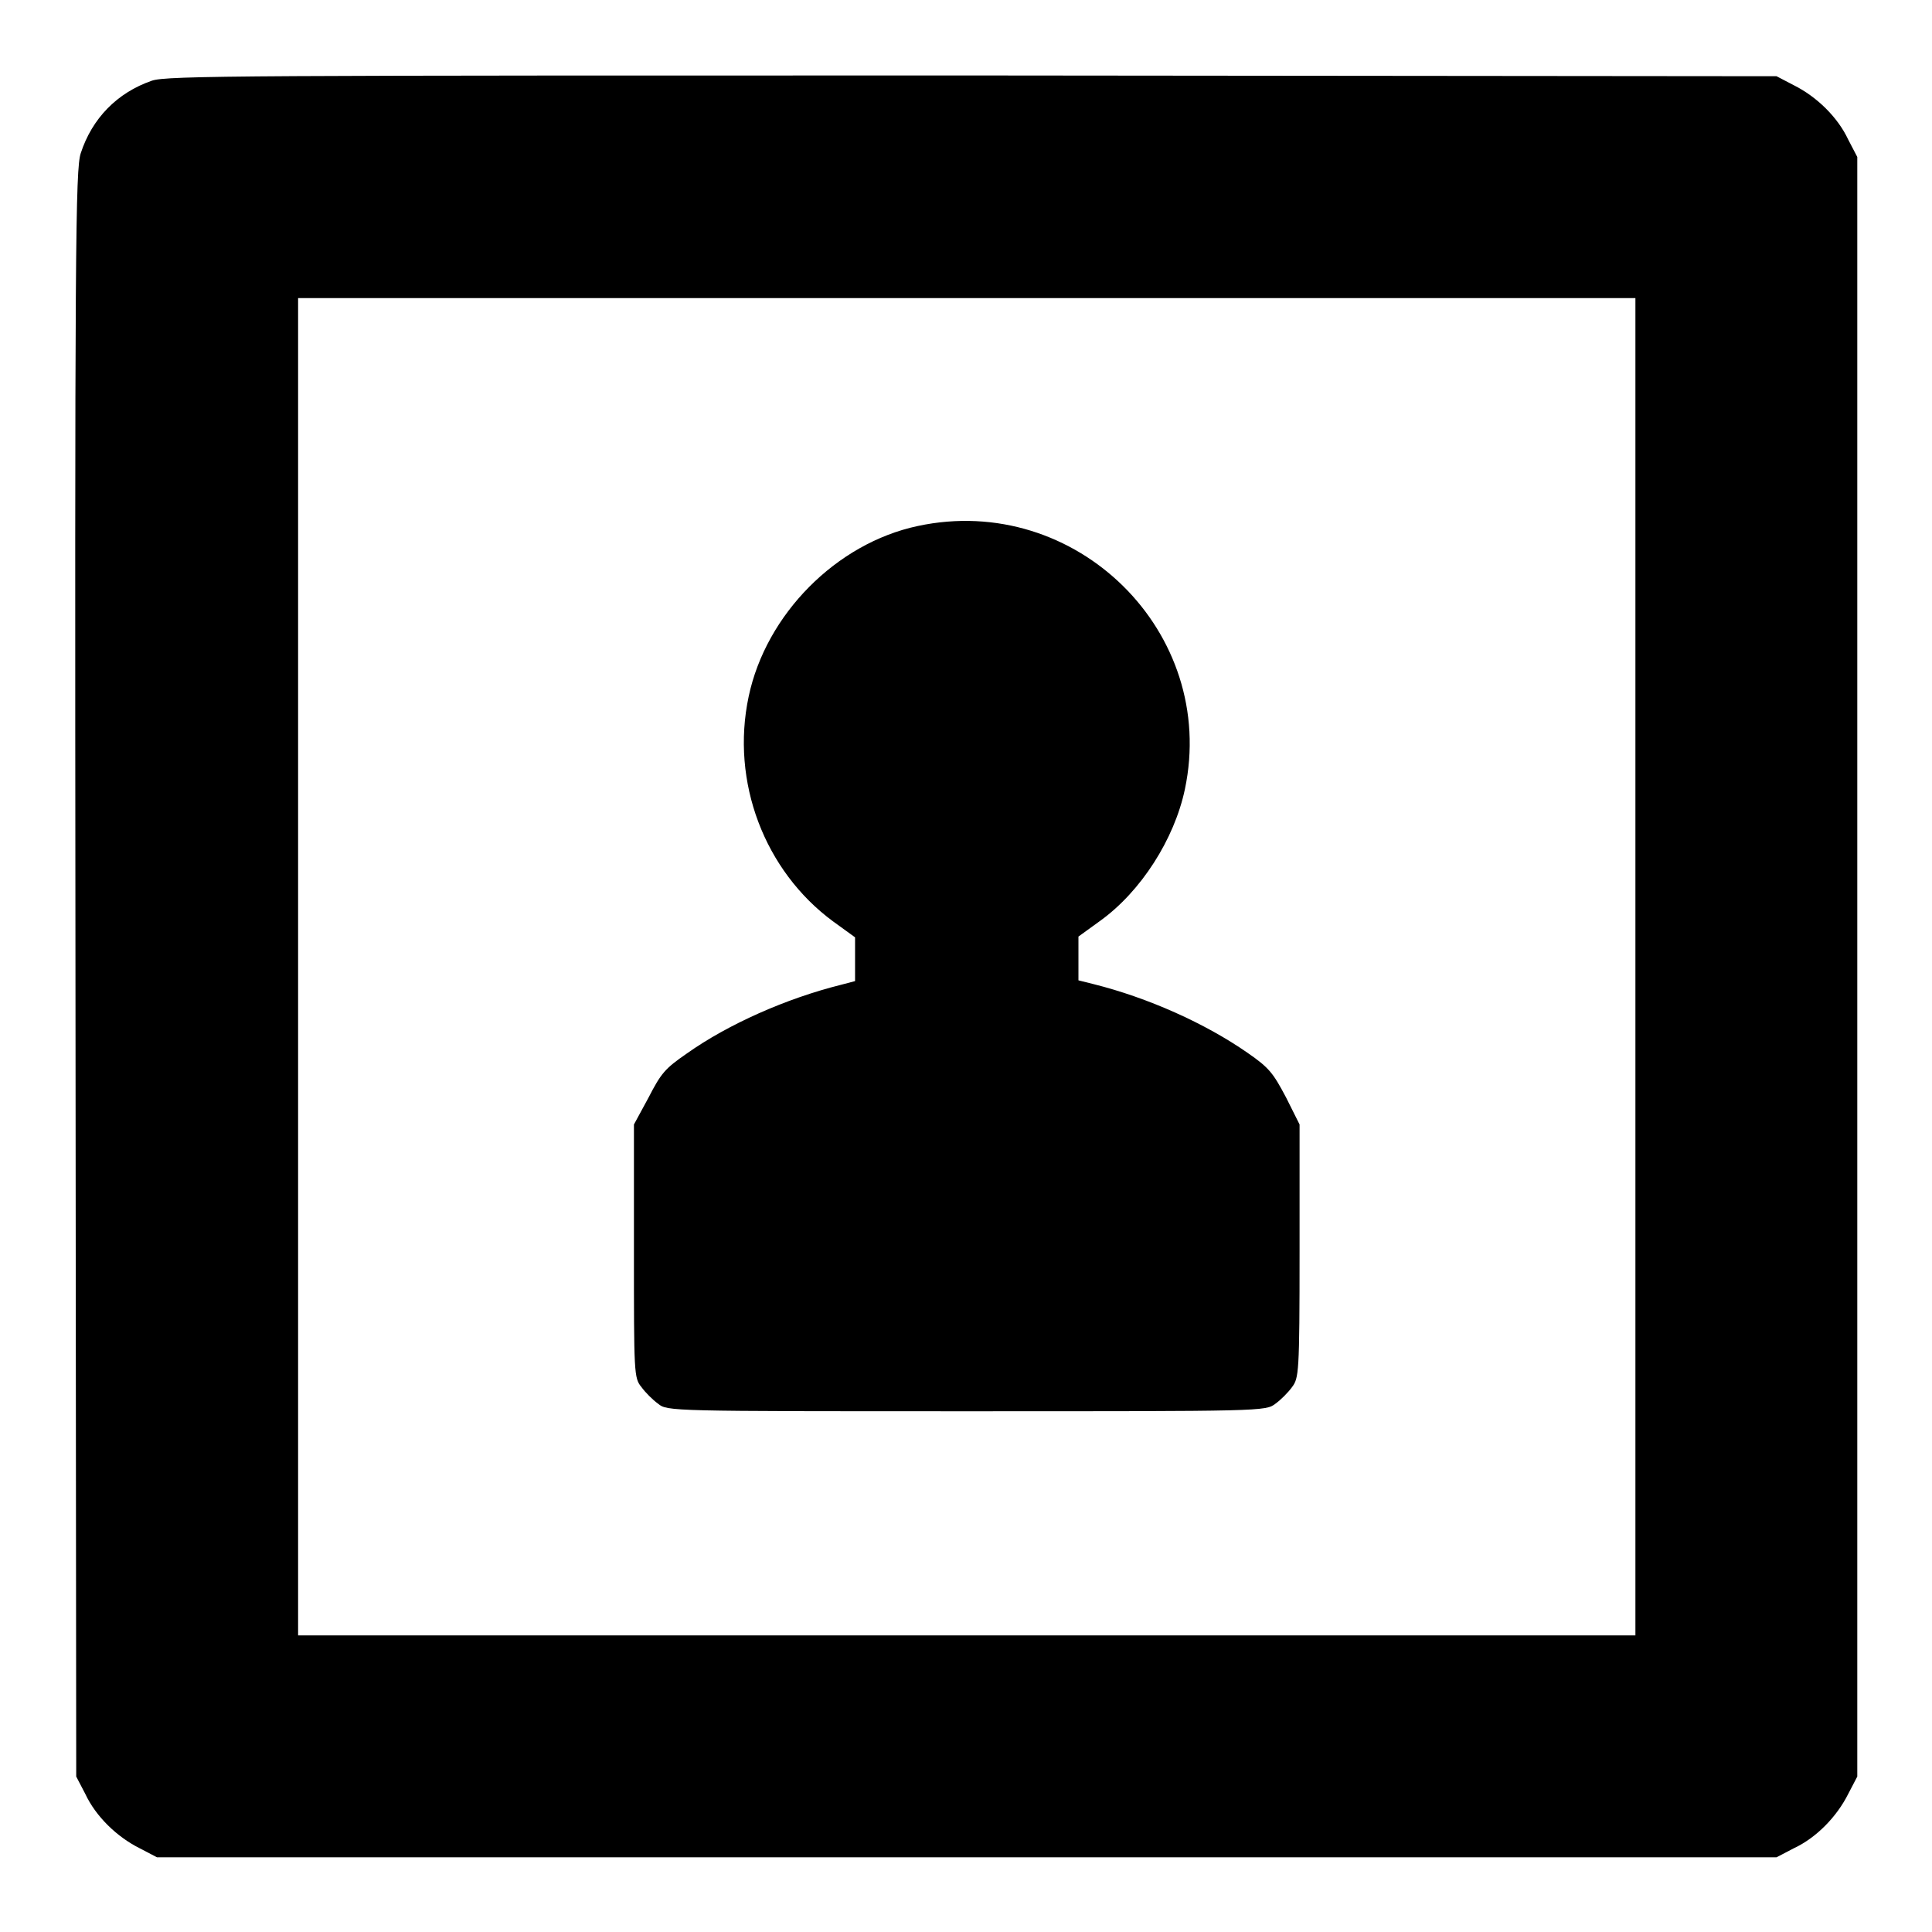 <?xml version="1.0" encoding="utf-8"?>
<!-- Svg Vector Icons : http://www.onlinewebfonts.com/icon -->
<!DOCTYPE svg PUBLIC "-//W3C//DTD SVG 1.1//EN" "http://www.w3.org/Graphics/SVG/1.1/DTD/svg11.dtd">
<svg version="1.1" xmlns="http://www.w3.org/2000/svg" xmlns:xlink="http://www.w3.org/1999/xlink" x="0px" y="0px" viewBox="0 0 256 256" enable-background="new 0 0 256 256" xml:space="preserve">
<g><g><g><path fill="#000000" d="M20.1,10.7c-4.6,1.6-7.9,5-9.4,9.6C10,22.4,9.9,32.4,10,129l0.1,106.4l1.2,2.3c1.4,3,4.2,5.7,7.2,7.2l2.3,1.2h107.3h107.3l2.3-1.2c3-1.4,5.7-4.2,7.2-7.2l1.2-2.3V128.1V20.8l-1.2-2.3c-1.4-3-4.2-5.7-7.2-7.2l-2.3-1.2l-106.6-0.1C32.7,10,22,10,20.1,10.7z M216.7,128.1v88.6h-88.6H39.5v-88.6V39.5h88.6h88.6V128.1z"/><path fill="#000000" d="M121.6,69.7c-10.8,2.3-20.1,11.7-22.4,22.6c-2.4,11.3,2.1,23.1,11.2,29.8l2.9,2.1v2.9v2.9l-1.9,0.5c-7.2,1.8-14.9,5.2-20.4,9.1c-2.9,2-3.4,2.6-5.1,5.9L84,149v16.8c0,16.2,0,16.8,1,18c0.5,0.7,1.5,1.7,2.2,2.2c1.2,1,1.6,1,40.9,1s39.6,0,40.9-1c0.7-0.5,1.7-1.5,2.2-2.2c0.9-1.2,1-1.8,1-18V149l-1.8-3.6c-1.7-3.2-2.2-3.9-5.1-5.9c-5.6-3.9-13.2-7.3-20.4-9.1l-2-0.5V127v-2.9l2.9-2.1c5.4-3.9,9.8-10.8,11.2-17.4C161.4,83.8,142.6,65.2,121.6,69.7z"/></g></g></g>
</svg>